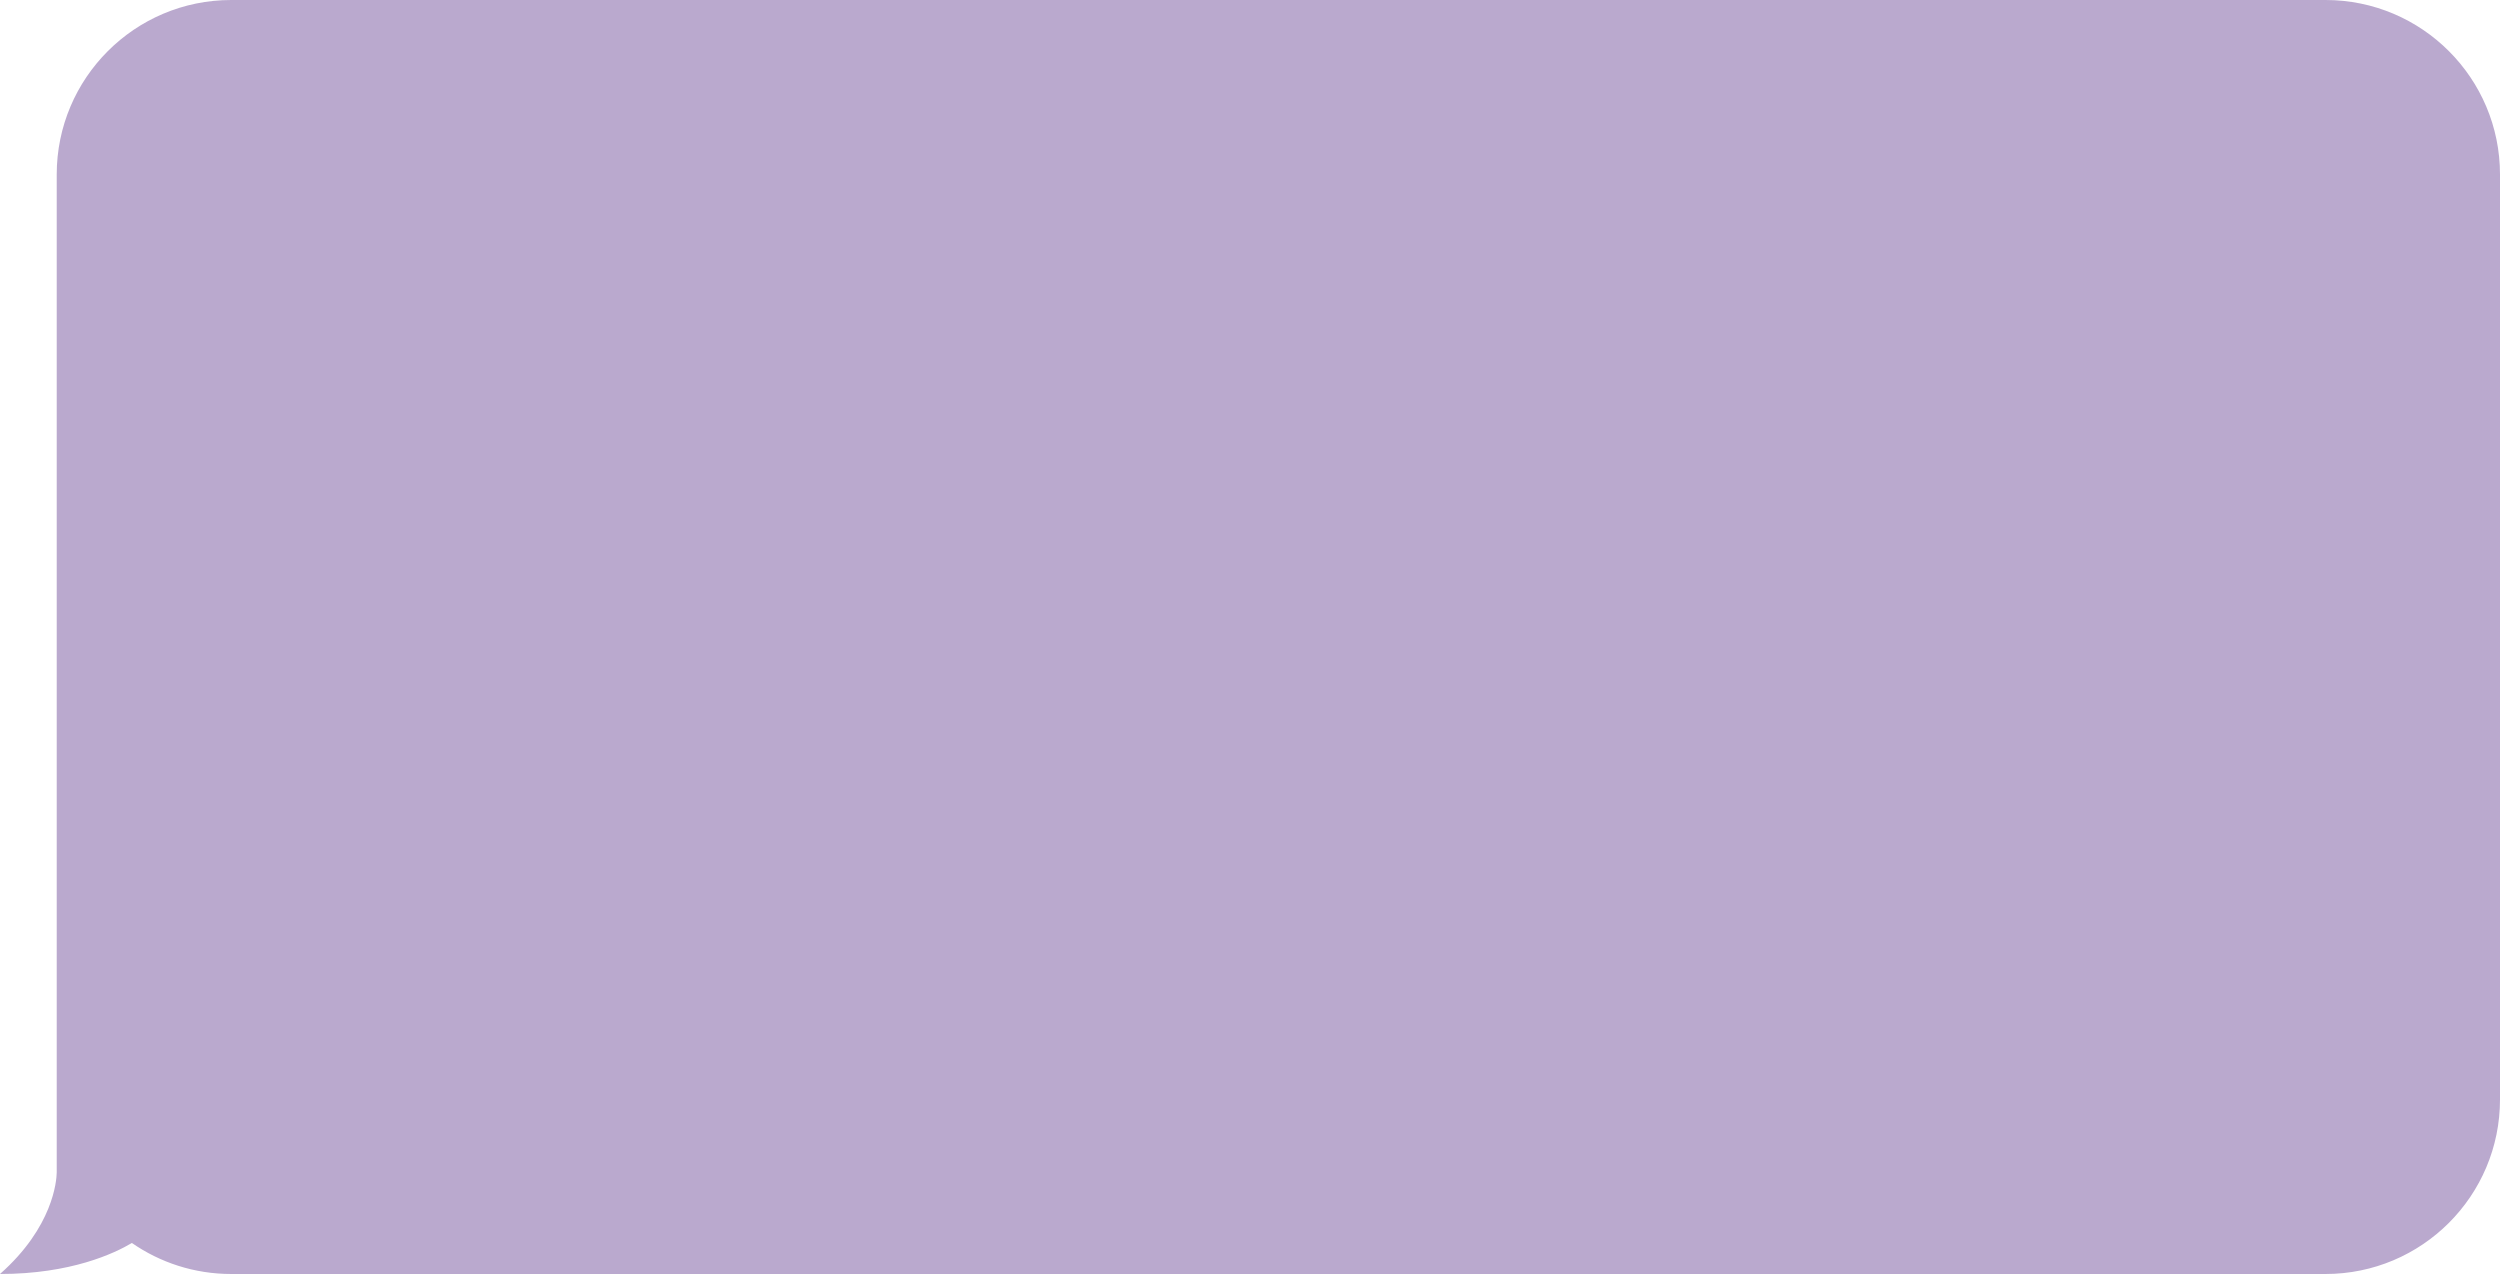 <?xml version="1.0" encoding="UTF-8"?> <svg xmlns="http://www.w3.org/2000/svg" width="573" height="292" viewBox="0 0 573 292" fill="none"> <path fill-rule="evenodd" clip-rule="evenodd" d="M53 0C30.909 0 13 17.909 13 40V245V252V268.217C13 268.277 13 268.337 13.001 268.397C13.002 268.525 13.002 268.652 12.999 268.781C12.961 270.622 12.193 281.234 0 292C16.251 291.997 26.232 287.271 30.228 284.89C36.691 289.373 44.539 292 53 292H56.827H74H533C555.091 292 573 274.091 573 252V40C573 17.909 555.091 0 533 0H53Z" fill="#BAA9CE"></path> </svg> 